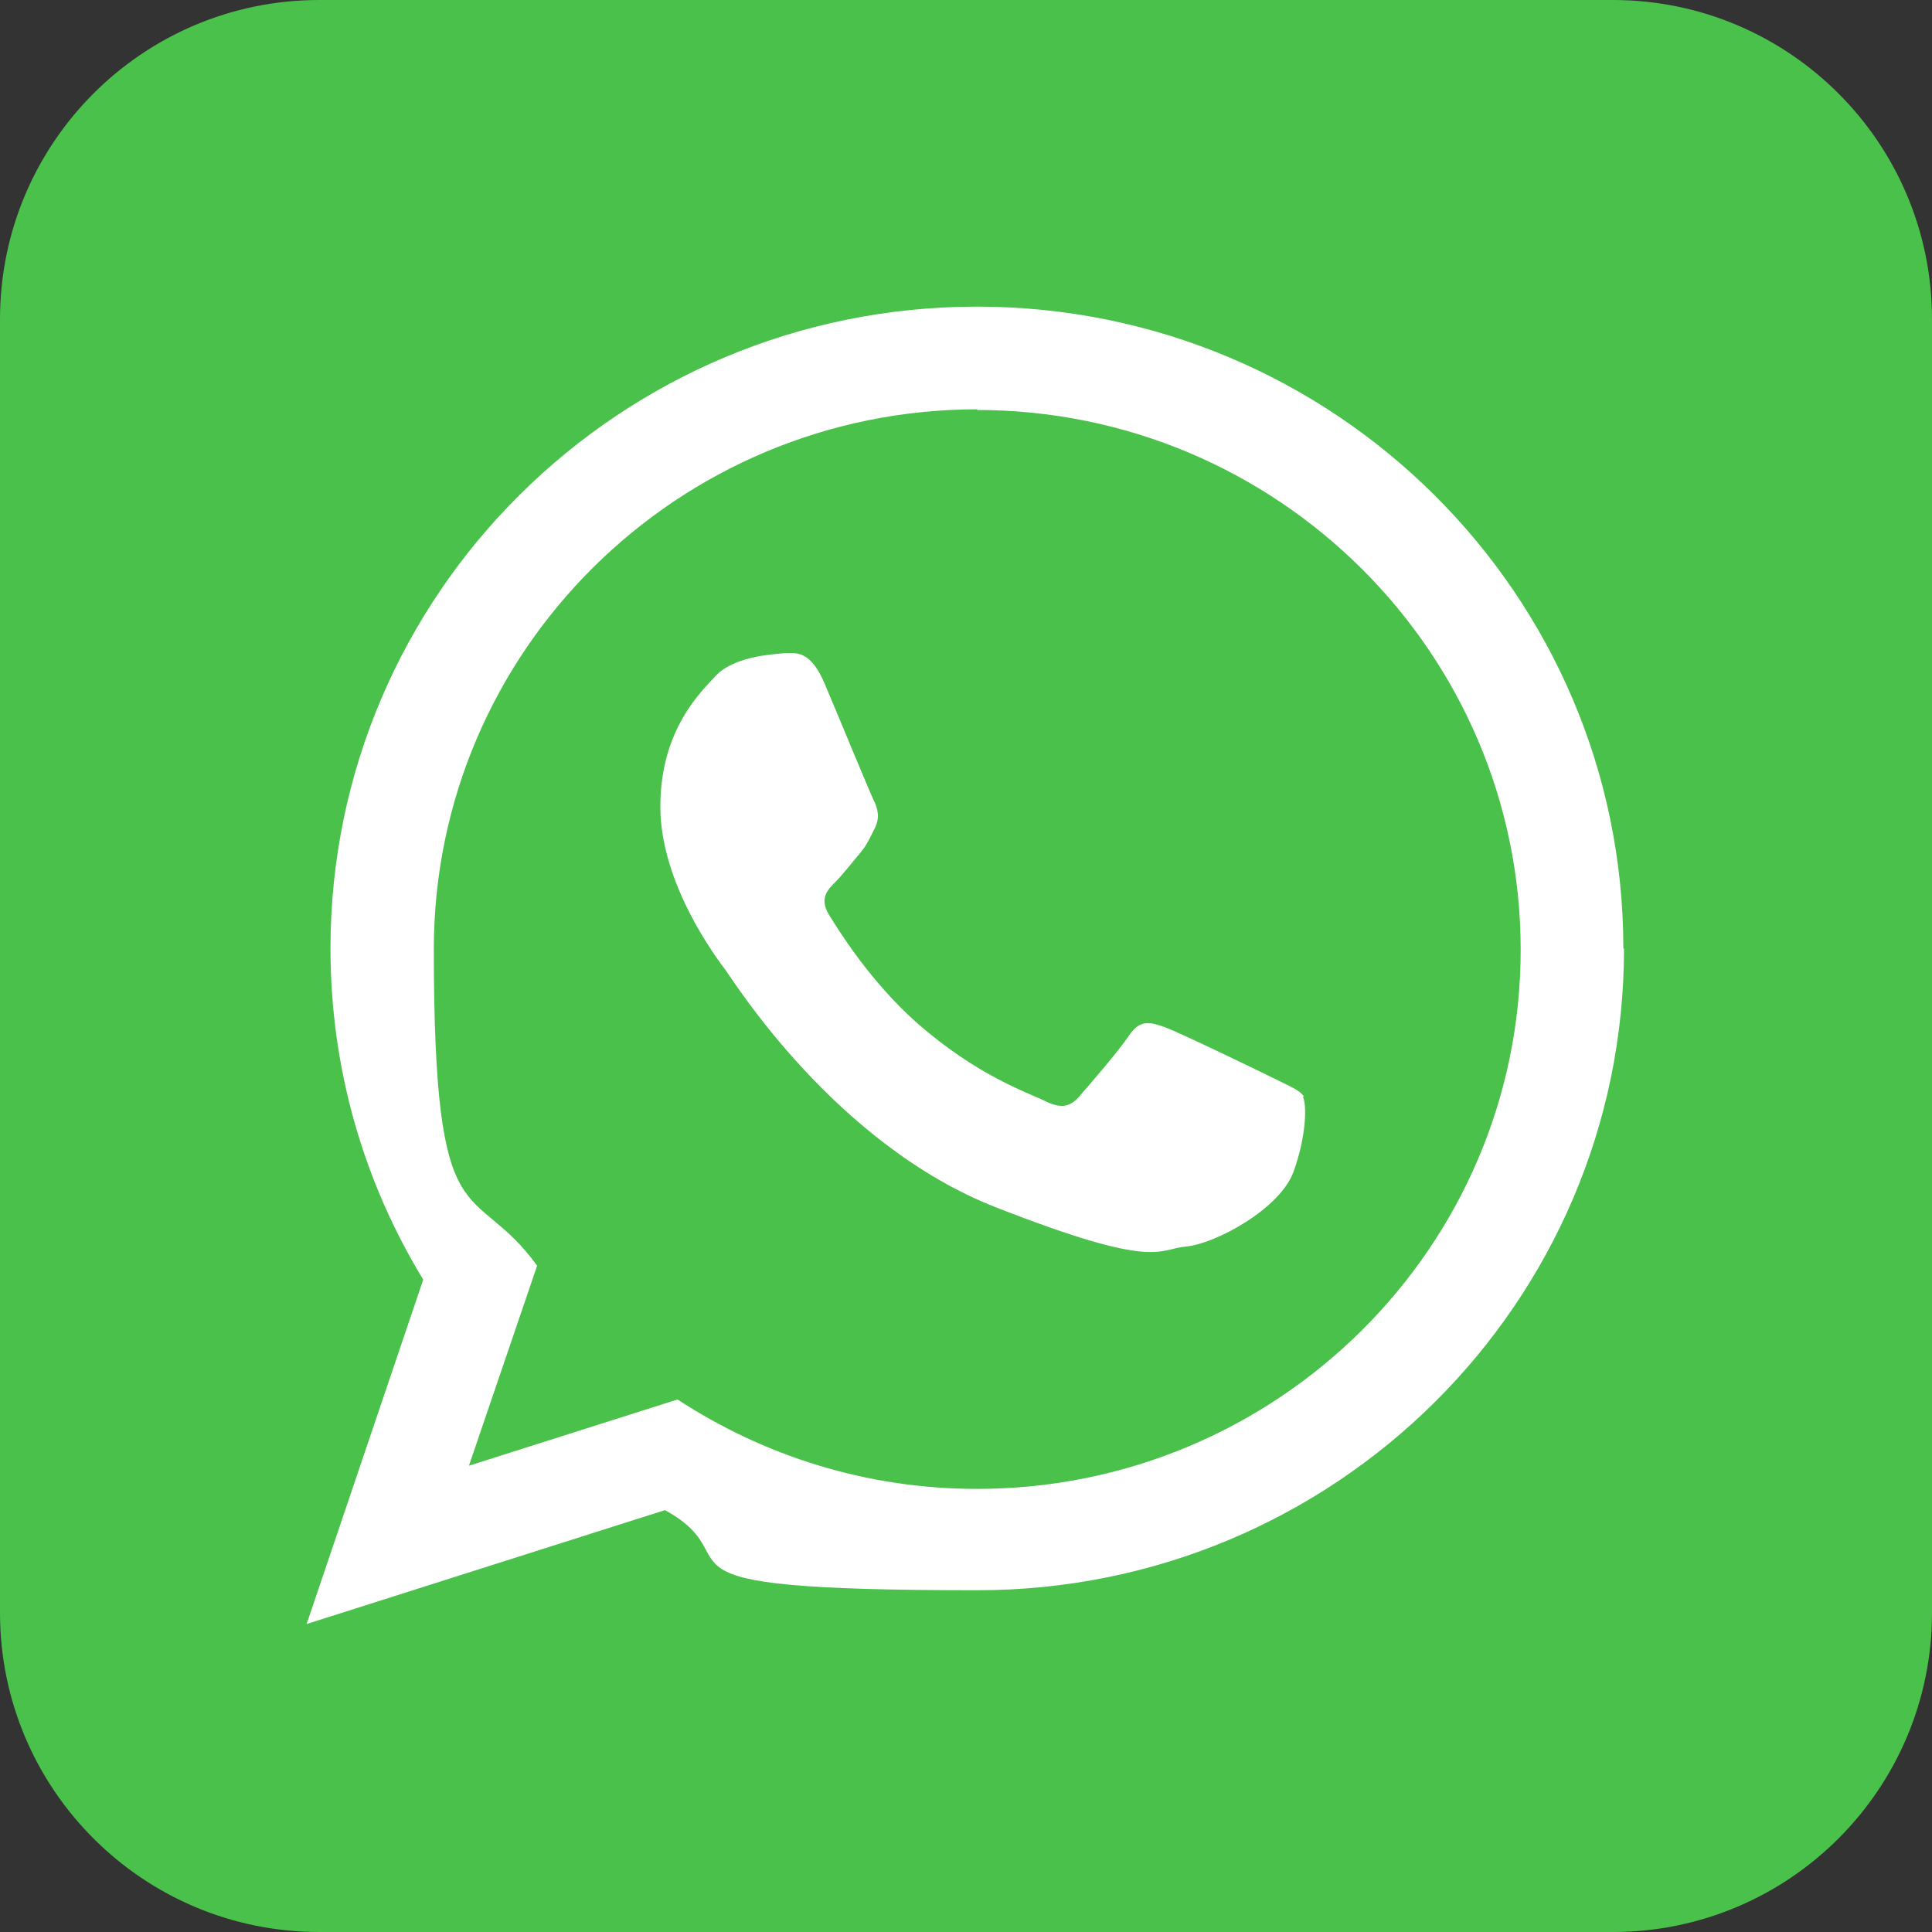 <svg width="49" height="49" viewBox="0 0 49 49" fill="none" xmlns="http://www.w3.org/2000/svg">
<rect x="0" y="0" width="49" height="49" fill="#333333" stroke="none"/>
<path d="M40.903 0H8.097C3.625 0 0 3.625 0 8.097V40.903C0 45.375 3.625 49 8.097 49H40.903C45.375 49 49 45.375 49 40.903V8.097C49 3.625 45.375 0 40.903 0Z" fill="#4AC14B"/>
<path fill-rule="evenodd" clip-rule="evenodd" d="M41.189 24.055C41.189 33.042 33.848 40.332 24.794 40.332C15.74 40.332 19.217 39.593 16.865 38.3L7.777 41.189L10.734 32.454C9.239 30.001 8.382 27.129 8.382 24.055C8.382 15.068 15.723 7.777 24.777 7.777C33.831 7.777 41.172 15.068 41.172 24.055H41.189ZM24.794 10.381C17.184 10.381 11.003 16.512 11.003 24.072C11.003 31.631 11.977 29.833 13.623 32.101L11.893 37.174L17.184 35.494C19.368 36.922 21.972 37.762 24.777 37.762C32.387 37.762 38.568 31.631 38.568 24.088C38.568 16.546 32.387 10.398 24.777 10.398L24.794 10.381ZM33.075 27.818C32.975 27.65 32.706 27.549 32.303 27.347C31.899 27.146 29.917 26.188 29.548 26.054C29.178 25.919 28.91 25.852 28.641 26.255C28.372 26.659 27.599 27.549 27.364 27.818C27.129 28.086 26.894 28.12 26.491 27.918C26.087 27.717 24.794 27.297 23.248 25.936C22.056 24.878 21.25 23.568 21.014 23.181C20.779 22.778 20.998 22.56 21.182 22.375C21.367 22.19 21.585 21.905 21.787 21.669C21.989 21.434 22.056 21.266 22.19 20.998C22.325 20.729 22.257 20.494 22.157 20.292C22.056 20.09 21.25 18.125 20.914 17.336C20.578 16.546 20.242 16.563 20.006 16.563C19.771 16.563 19.334 16.63 19.334 16.63C19.334 16.63 18.528 16.731 18.159 17.134C17.789 17.537 16.748 18.495 16.748 20.46C16.748 22.425 18.192 24.324 18.394 24.592C18.595 24.861 21.182 29.027 25.264 30.623C29.346 32.219 29.346 31.681 30.085 31.614C30.824 31.547 32.471 30.657 32.807 29.716C33.143 28.792 33.143 27.986 33.042 27.818H33.075Z" fill="white"/>
</svg>
